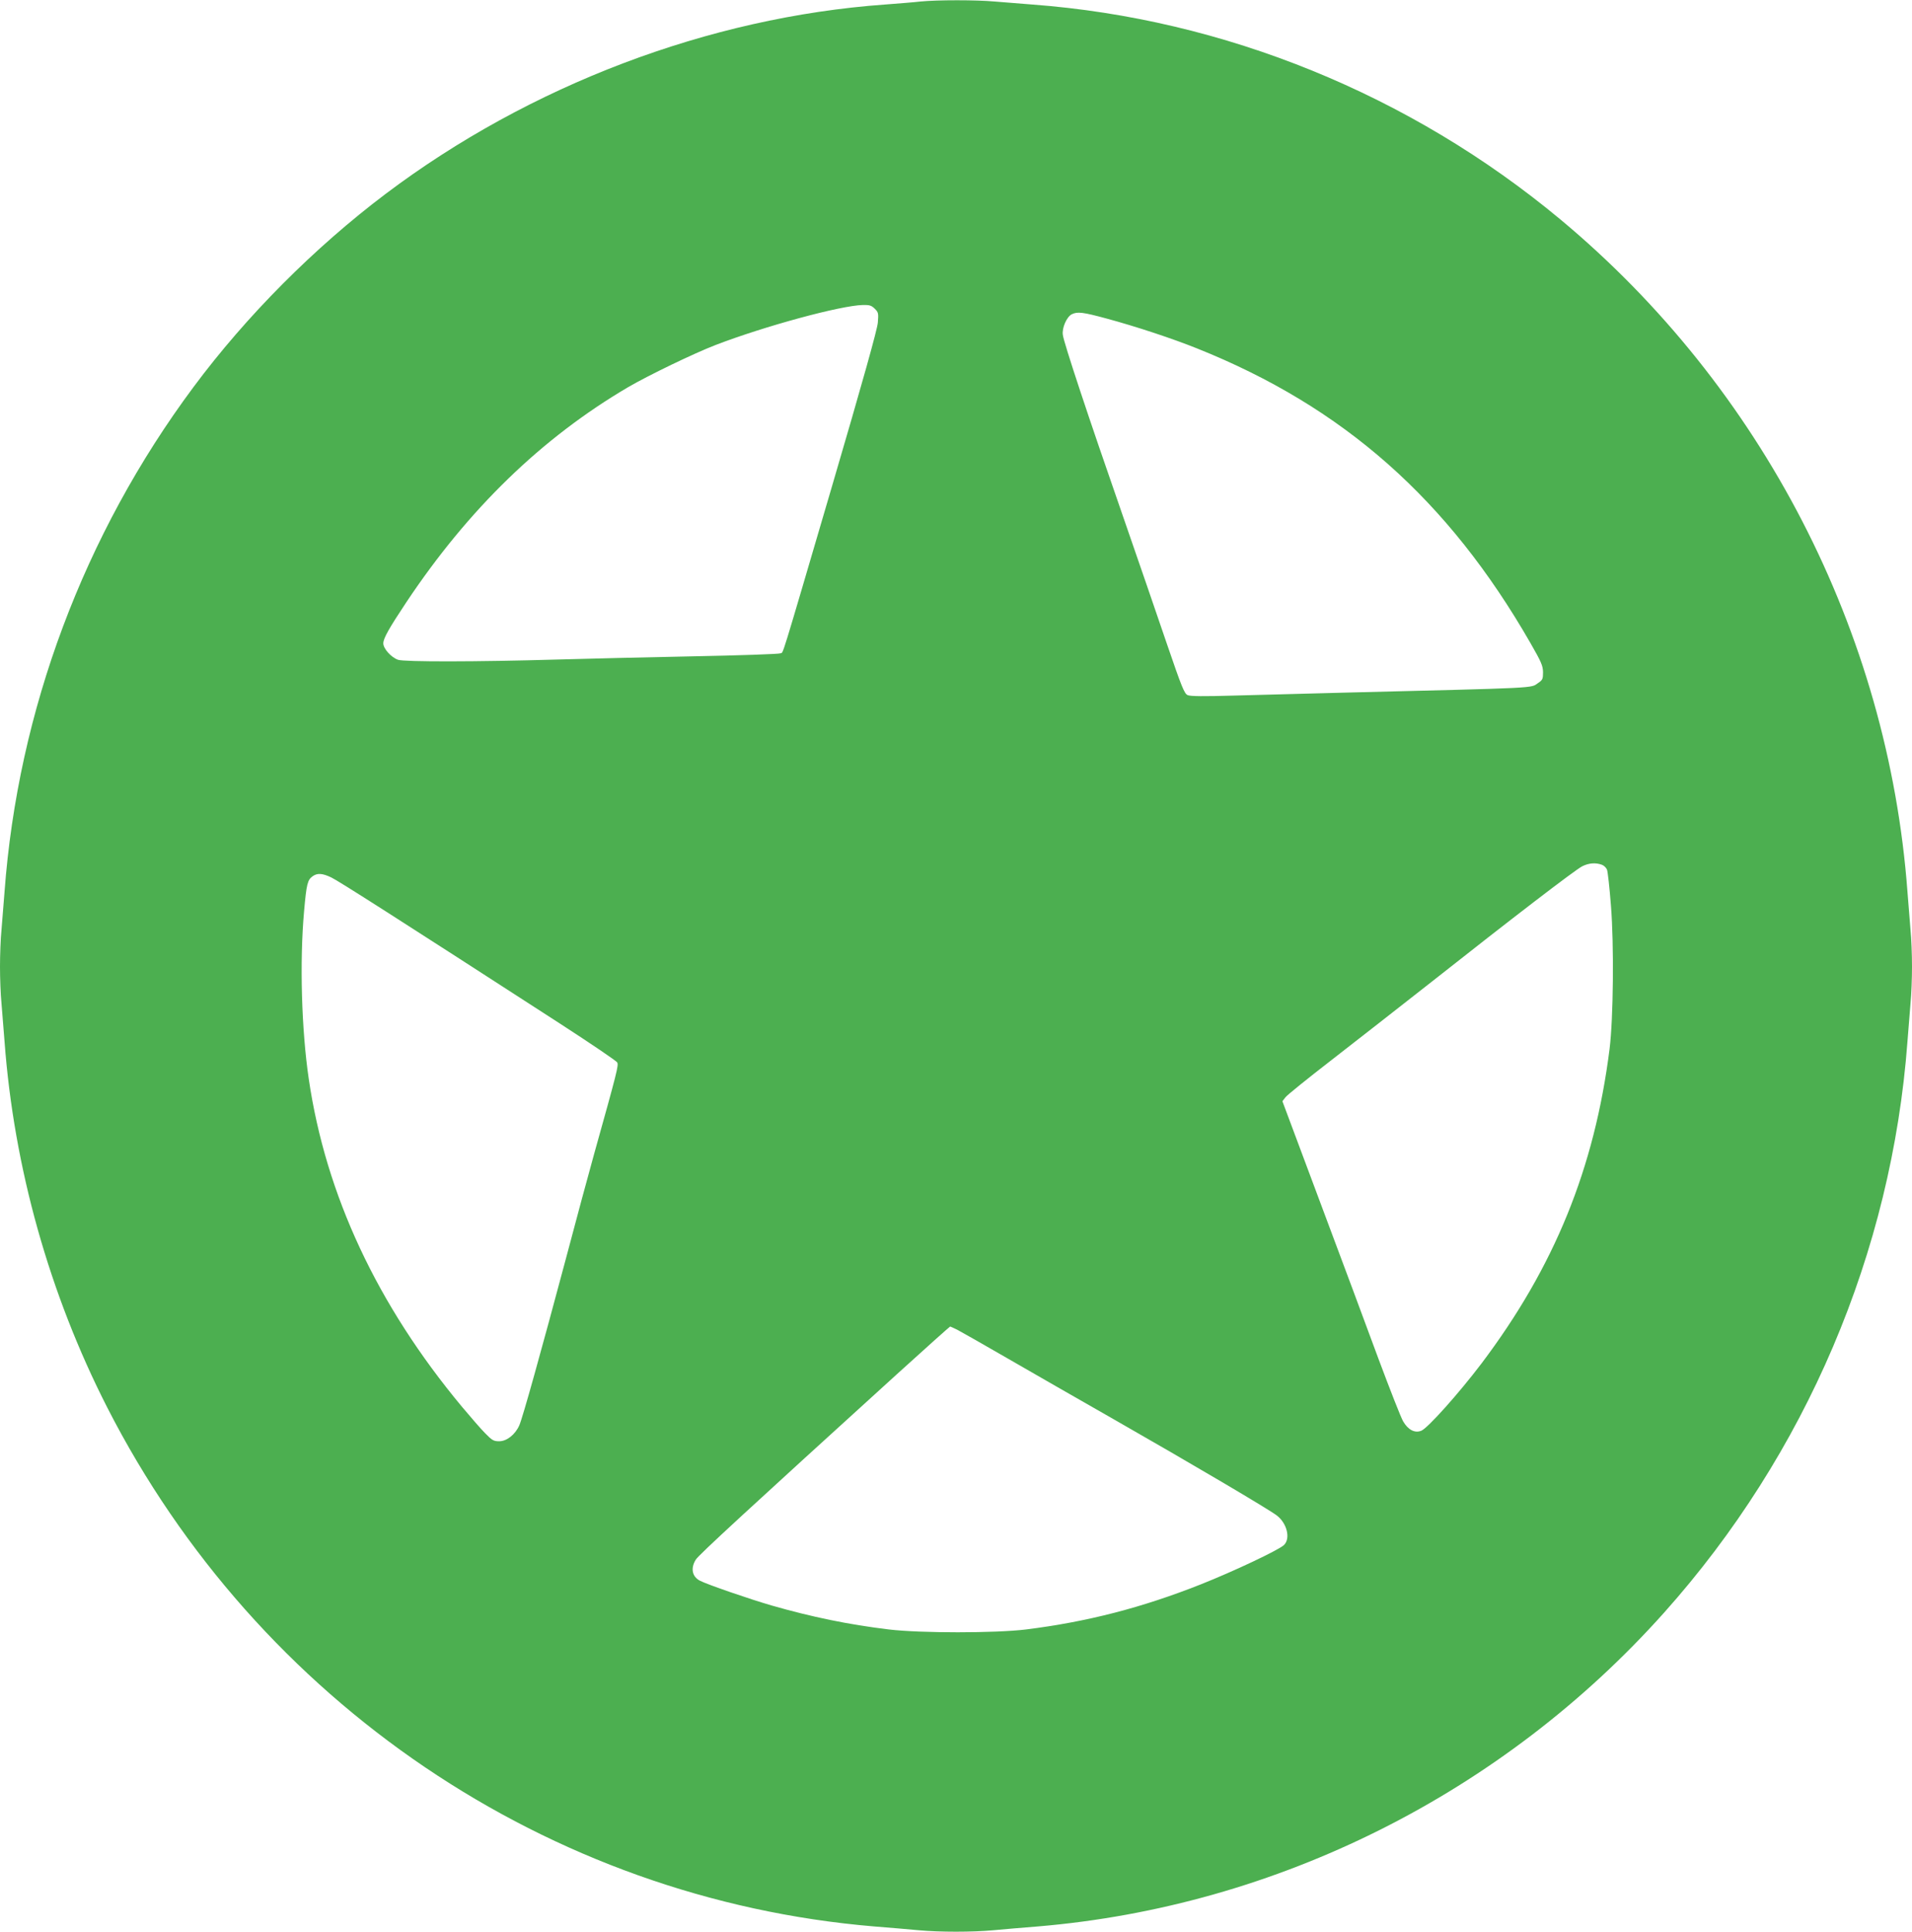 <?xml version="1.0" standalone="no"?>
<!DOCTYPE svg PUBLIC "-//W3C//DTD SVG 20010904//EN"
 "http://www.w3.org/TR/2001/REC-SVG-20010904/DTD/svg10.dtd">
<svg version="1.0" xmlns="http://www.w3.org/2000/svg"
 width="1267pt" height="1280pt" viewBox="0 0 1267 1280"
 preserveAspectRatio="xMidYMid meet">
<g transform="translate(0,1280) scale(0.1,-0.1)"
fill="#4caf50" stroke="none">
<path d="M6100 12790 c-41 -5 -147 -13 -235 -20 -1167 -84 -2355 -535 -3310
-1255 -473 -357 -923 -809 -1273 -1280 -726 -976 -1163 -2143 -1252 -3345 -6
-80 -15 -192 -20 -250 -6 -58 -10 -168 -10 -245 0 -77 4 -187 10 -245 5 -58
14 -170 20 -250 62 -836 297 -1674 680 -2425 998 -1955 2925 -3259 5083 -3440
100 -8 232 -19 293 -25 141 -13 357 -13 498 0 61 6 193 17 293 25 1585 133
3080 882 4150 2079 940 1052 1509 2388 1613 3786 6 80 15 192 20 250 6 58 10
168 10 245 0 77 -4 187 -10 245 -5 58 -14 170 -20 250 -128 1723 -965 3344
-2300 4456 -994 827 -2228 1329 -3500 1424 -80 6 -192 15 -250 20 -120 11
-379 11 -490 0z m-303 -2036 c24 -24 25 -30 20 -92 -4 -46 -99 -387 -306
-1092 -350 -1192 -318 -1088 -339 -1099 -10 -5 -271 -14 -582 -20 -311 -6
-711 -16 -890 -21 -549 -16 -1020 -16 -1062 -2 -46 16 -98 74 -98 109 0 33 38
100 153 273 412 618 897 1088 1470 1425 134 78 436 224 579 279 325 125 830
262 976 265 44 1 57 -3 79 -25z m1537 -65 c192 -52 435 -132 599 -198 969
-388 1662 -1000 2208 -1951 73 -127 83 -151 84 -194 0 -45 -3 -52 -33 -72 -51
-35 25 -31 -1302 -64 -239 -6 -561 -15 -715 -19 -200 -6 -287 -5 -305 3 -22
10 -39 52 -138 341 -62 182 -195 569 -296 860 -223 640 -387 1135 -393 1186
-7 46 26 121 60 137 37 18 73 14 231 -29z m3281 -3619 c14 -5 29 -20 34 -33 5
-13 17 -120 26 -238 21 -259 16 -748 -9 -949 -100 -792 -366 -1445 -849 -2085
-151 -199 -355 -427 -398 -445 -43 -18 -88 5 -121 62 -14 23 -87 210 -163 413
-75 204 -249 671 -387 1039 l-250 669 20 26 c10 14 149 126 308 249 159 123
455 355 659 515 533 421 954 744 1000 767 44 22 89 25 130 10z m-8420 -84 c45
-21 437 -271 1518 -970 202 -131 372 -246 377 -256 10 -19 1 -56 -154 -610
-36 -129 -120 -440 -186 -690 -164 -614 -287 -1056 -309 -1105 -27 -61 -83
-105 -133 -105 -37 0 -47 6 -93 53 -28 28 -97 108 -155 177 -560 673 -901
1401 -1014 2171 -48 326 -61 775 -31 1111 16 182 23 208 57 232 31 22 64 20
123 -8z m4148 -2997 c23 -12 173 -97 332 -189 160 -92 481 -277 715 -410 499
-285 1020 -592 1071 -632 68 -52 92 -153 47 -196 -37 -34 -331 -173 -550 -260
-391 -155 -752 -248 -1158 -299 -203 -25 -703 -25 -910 0 -267 32 -512 83
-774 158 -146 42 -430 140 -478 165 -52 27 -63 83 -27 140 19 31 355 340 1342
1237 186 169 341 307 343 307 3 0 24 -10 47 -21z"/>
</g>
</svg>
